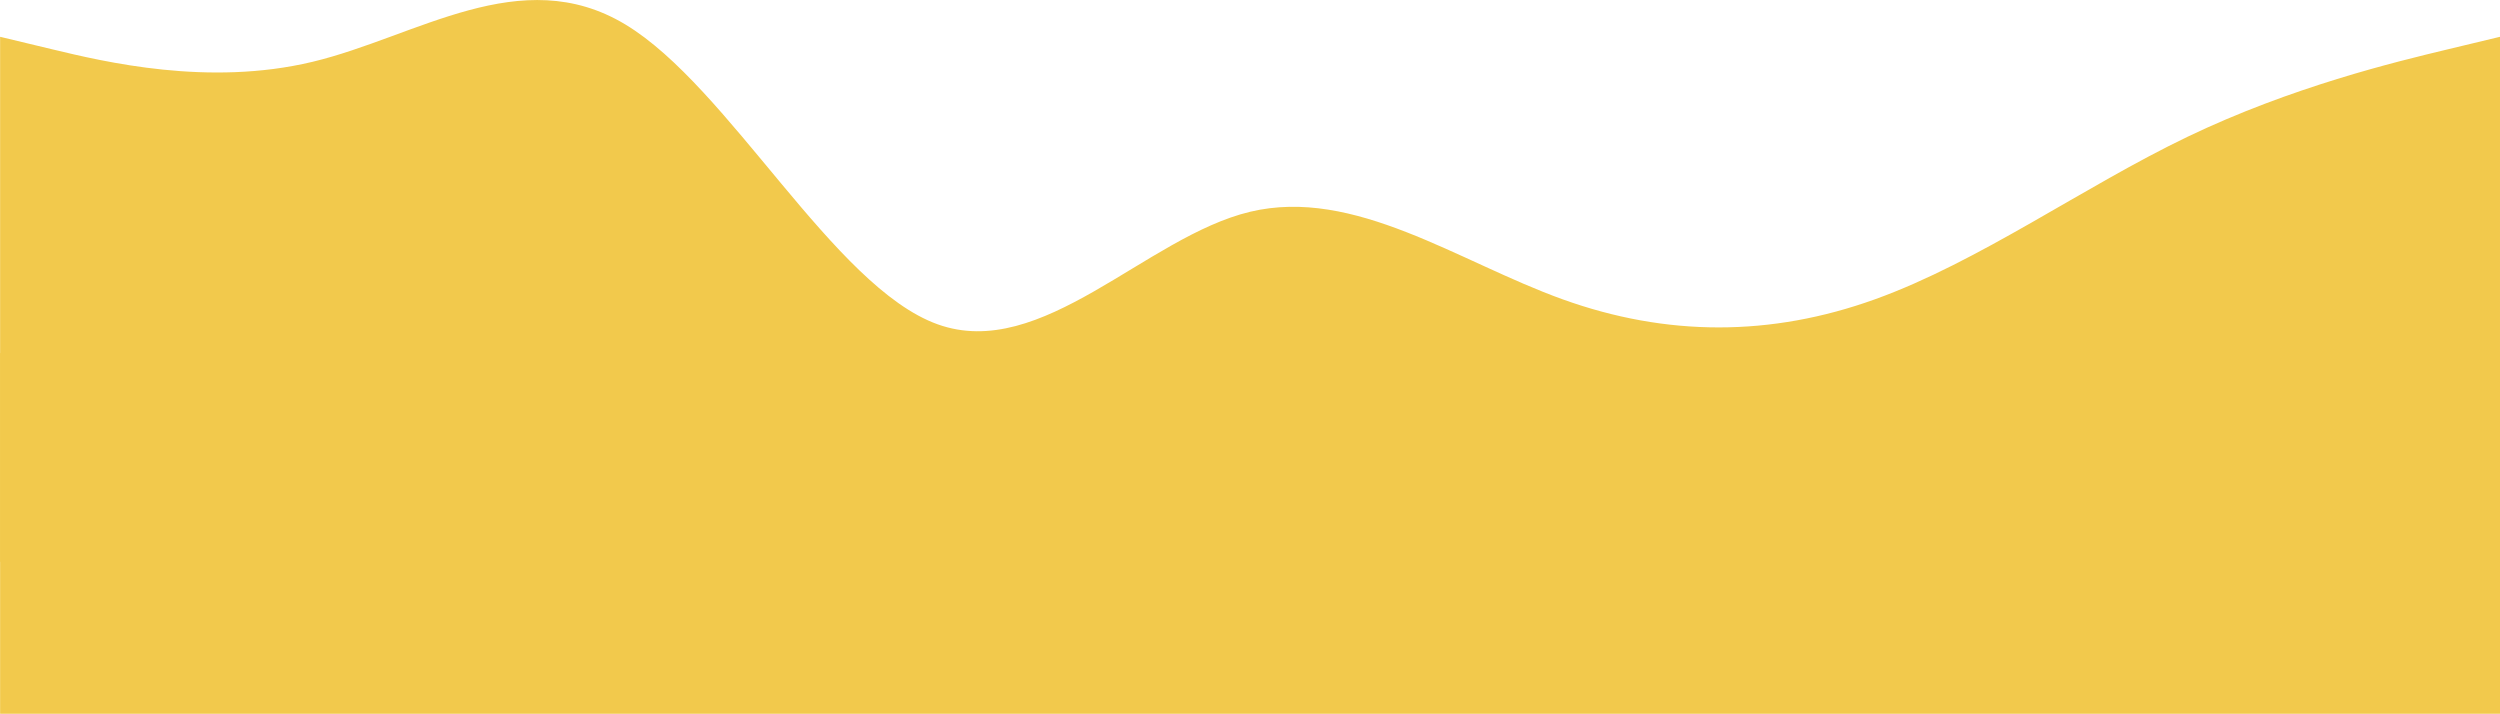 <?xml version="1.0" encoding="UTF-8"?> <svg xmlns="http://www.w3.org/2000/svg" width="3374" height="964" viewBox="0 0 3374 964" fill="none"> <path fill-rule="evenodd" clip-rule="evenodd" d="M0.141 49.662L70.429 66.532C140.718 83.401 281.294 117.139 421.871 83.401C562.448 49.662 703.025 -51.553 843.602 32.793C984.179 117.139 1124.76 387.047 1265.33 437.655C1405.91 488.262 1546.49 319.57 1687.06 285.831C1827.64 252.093 1968.22 353.308 2108.79 403.916C2249.37 454.524 2389.95 454.524 2530.52 403.916C2671.1 353.308 2811.68 252.093 2952.26 184.616C3092.83 117.139 3233.41 83.401 3303.7 66.532L3373.99 49.662V758.17H3303.7C3233.41 758.17 3092.83 758.17 2952.26 758.17C2811.68 758.17 2671.1 758.17 2530.52 758.17C2389.95 758.17 2249.37 758.17 2108.79 758.17C1968.22 758.17 1827.64 758.17 1687.06 758.17C1546.49 758.17 1405.91 758.17 1265.33 758.17C1124.76 758.17 984.179 758.17 843.602 758.17C703.025 758.17 562.448 758.17 421.871 758.17C281.294 758.17 140.718 758.17 70.429 758.17H0.141V49.662Z" fill="#F2C94C"></path> <rect x="0.141" y="476.564" width="3373.85" height="486.749" fill="#F2C94C"></rect> </svg> 